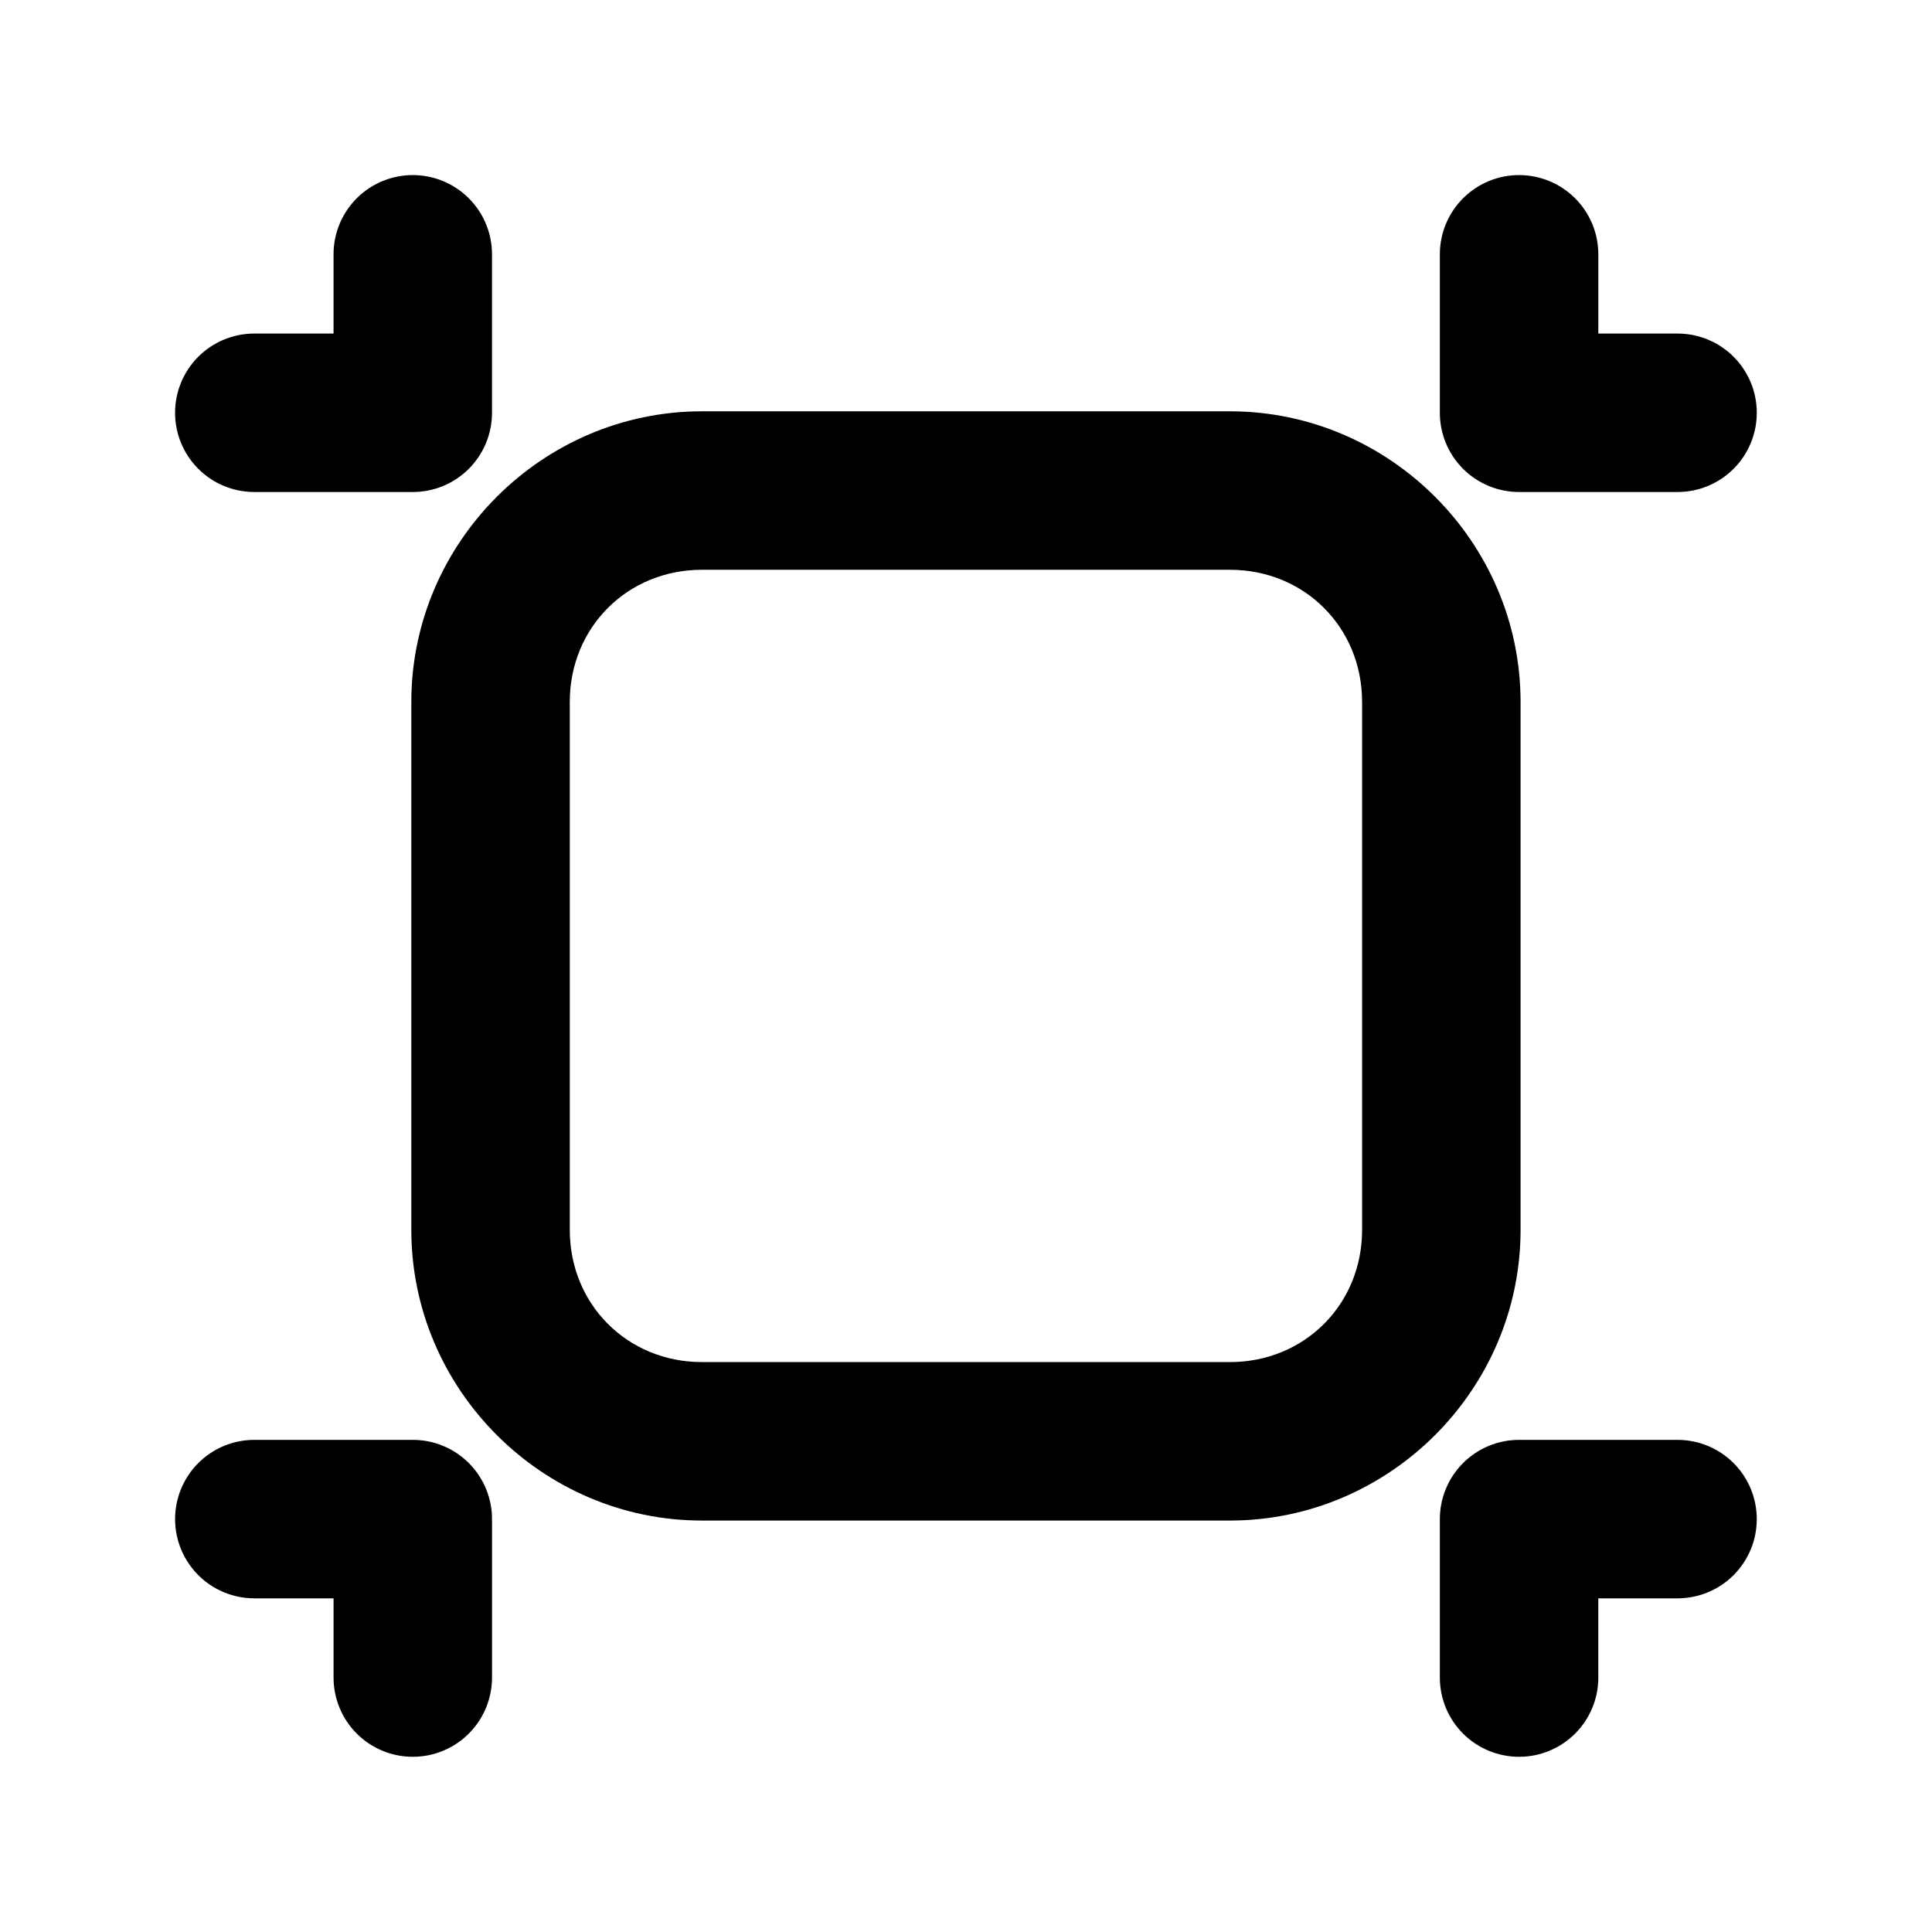 <?xml version="1.0" encoding="UTF-8"?>
<!-- Uploaded to: SVG Repo, www.svgrepo.com, Generator: SVG Repo Mixer Tools -->
<svg fill="#000000" width="800px" height="800px" version="1.1" viewBox="144 144 512 512" xmlns="http://www.w3.org/2000/svg">
 <g>
  <path d="m330.02 253c-42.277 0-77.016 34.738-77.016 77.016v139.93c0 42.277 34.738 77.016 77.016 77.016h139.93c42.277 0 77.016-34.738 77.016-77.016v-139.93c0-42.277-34.738-77.016-77.016-77.016zm0 41.996h139.93c19.746 0 35.02 15.277 35.02 35.02v139.93c0 19.746-15.277 35.02-35.02 35.02h-139.93c-19.746 0-35.02-15.277-35.02-35.02l-0.004-139.93c0-19.746 15.277-35.02 35.02-35.02z"/>
  <path d="m211.32 525.58c-5.566 0.02-10.902 2.25-14.824 6.203-3.926 3.953-6.117 9.305-6.094 14.871 0.02 5.543 2.231 10.855 6.148 14.773s9.23 6.129 14.77 6.148h21.078v21.074c0.016 5.543 2.227 10.852 6.144 14.77 3.922 3.922 9.23 6.133 14.773 6.148 5.57 0.023 10.918-2.168 14.871-6.094 3.953-3.922 6.184-9.254 6.203-14.824v-41.996c0.023-5.594-2.191-10.969-6.148-14.926-3.957-3.957-9.328-6.168-14.926-6.148z"/>
  <path d="m253.31 190.4c-5.543 0.02-10.852 2.231-14.773 6.148-3.918 3.918-6.129 9.23-6.144 14.77v21.078h-21.078c-5.539 0.016-10.852 2.227-14.77 6.144-3.918 3.922-6.129 9.23-6.148 14.773-0.023 5.57 2.168 10.918 6.094 14.871 3.922 3.953 9.258 6.184 14.824 6.203h41.996c5.598 0.023 10.969-2.191 14.926-6.148s6.172-9.328 6.148-14.926v-41.996c-0.02-5.566-2.25-10.902-6.203-14.824-3.953-3.926-9.301-6.117-14.871-6.094z"/>
  <path d="m546.65 190.4c-5.566-0.023-10.918 2.168-14.871 6.094-3.953 3.922-6.184 9.258-6.203 14.824v41.996c-0.02 5.598 2.191 10.969 6.148 14.926 3.957 3.957 9.332 6.172 14.926 6.148h41.996c5.57-0.02 10.902-2.25 14.824-6.203 3.926-3.953 6.117-9.301 6.094-14.871-0.016-5.543-2.227-10.852-6.148-14.773-3.918-3.918-9.227-6.129-14.77-6.144h-21.074v-21.078c-0.02-5.539-2.231-10.852-6.148-14.77s-9.23-6.129-14.773-6.148z"/>
  <path d="m546.65 525.58c-5.594-0.02-10.969 2.191-14.926 6.148-3.957 3.957-6.168 9.332-6.148 14.926v41.996c0.02 5.57 2.25 10.902 6.203 14.824 3.953 3.926 9.305 6.117 14.871 6.094 5.543-0.016 10.855-2.227 14.773-6.148 3.918-3.918 6.129-9.227 6.148-14.77v-21.074h21.074c5.543-0.02 10.852-2.231 14.77-6.148 3.922-3.918 6.133-9.23 6.148-14.773 0.023-5.566-2.168-10.918-6.094-14.871-3.922-3.953-9.254-6.184-14.824-6.203z"/>
 </g>
</svg>